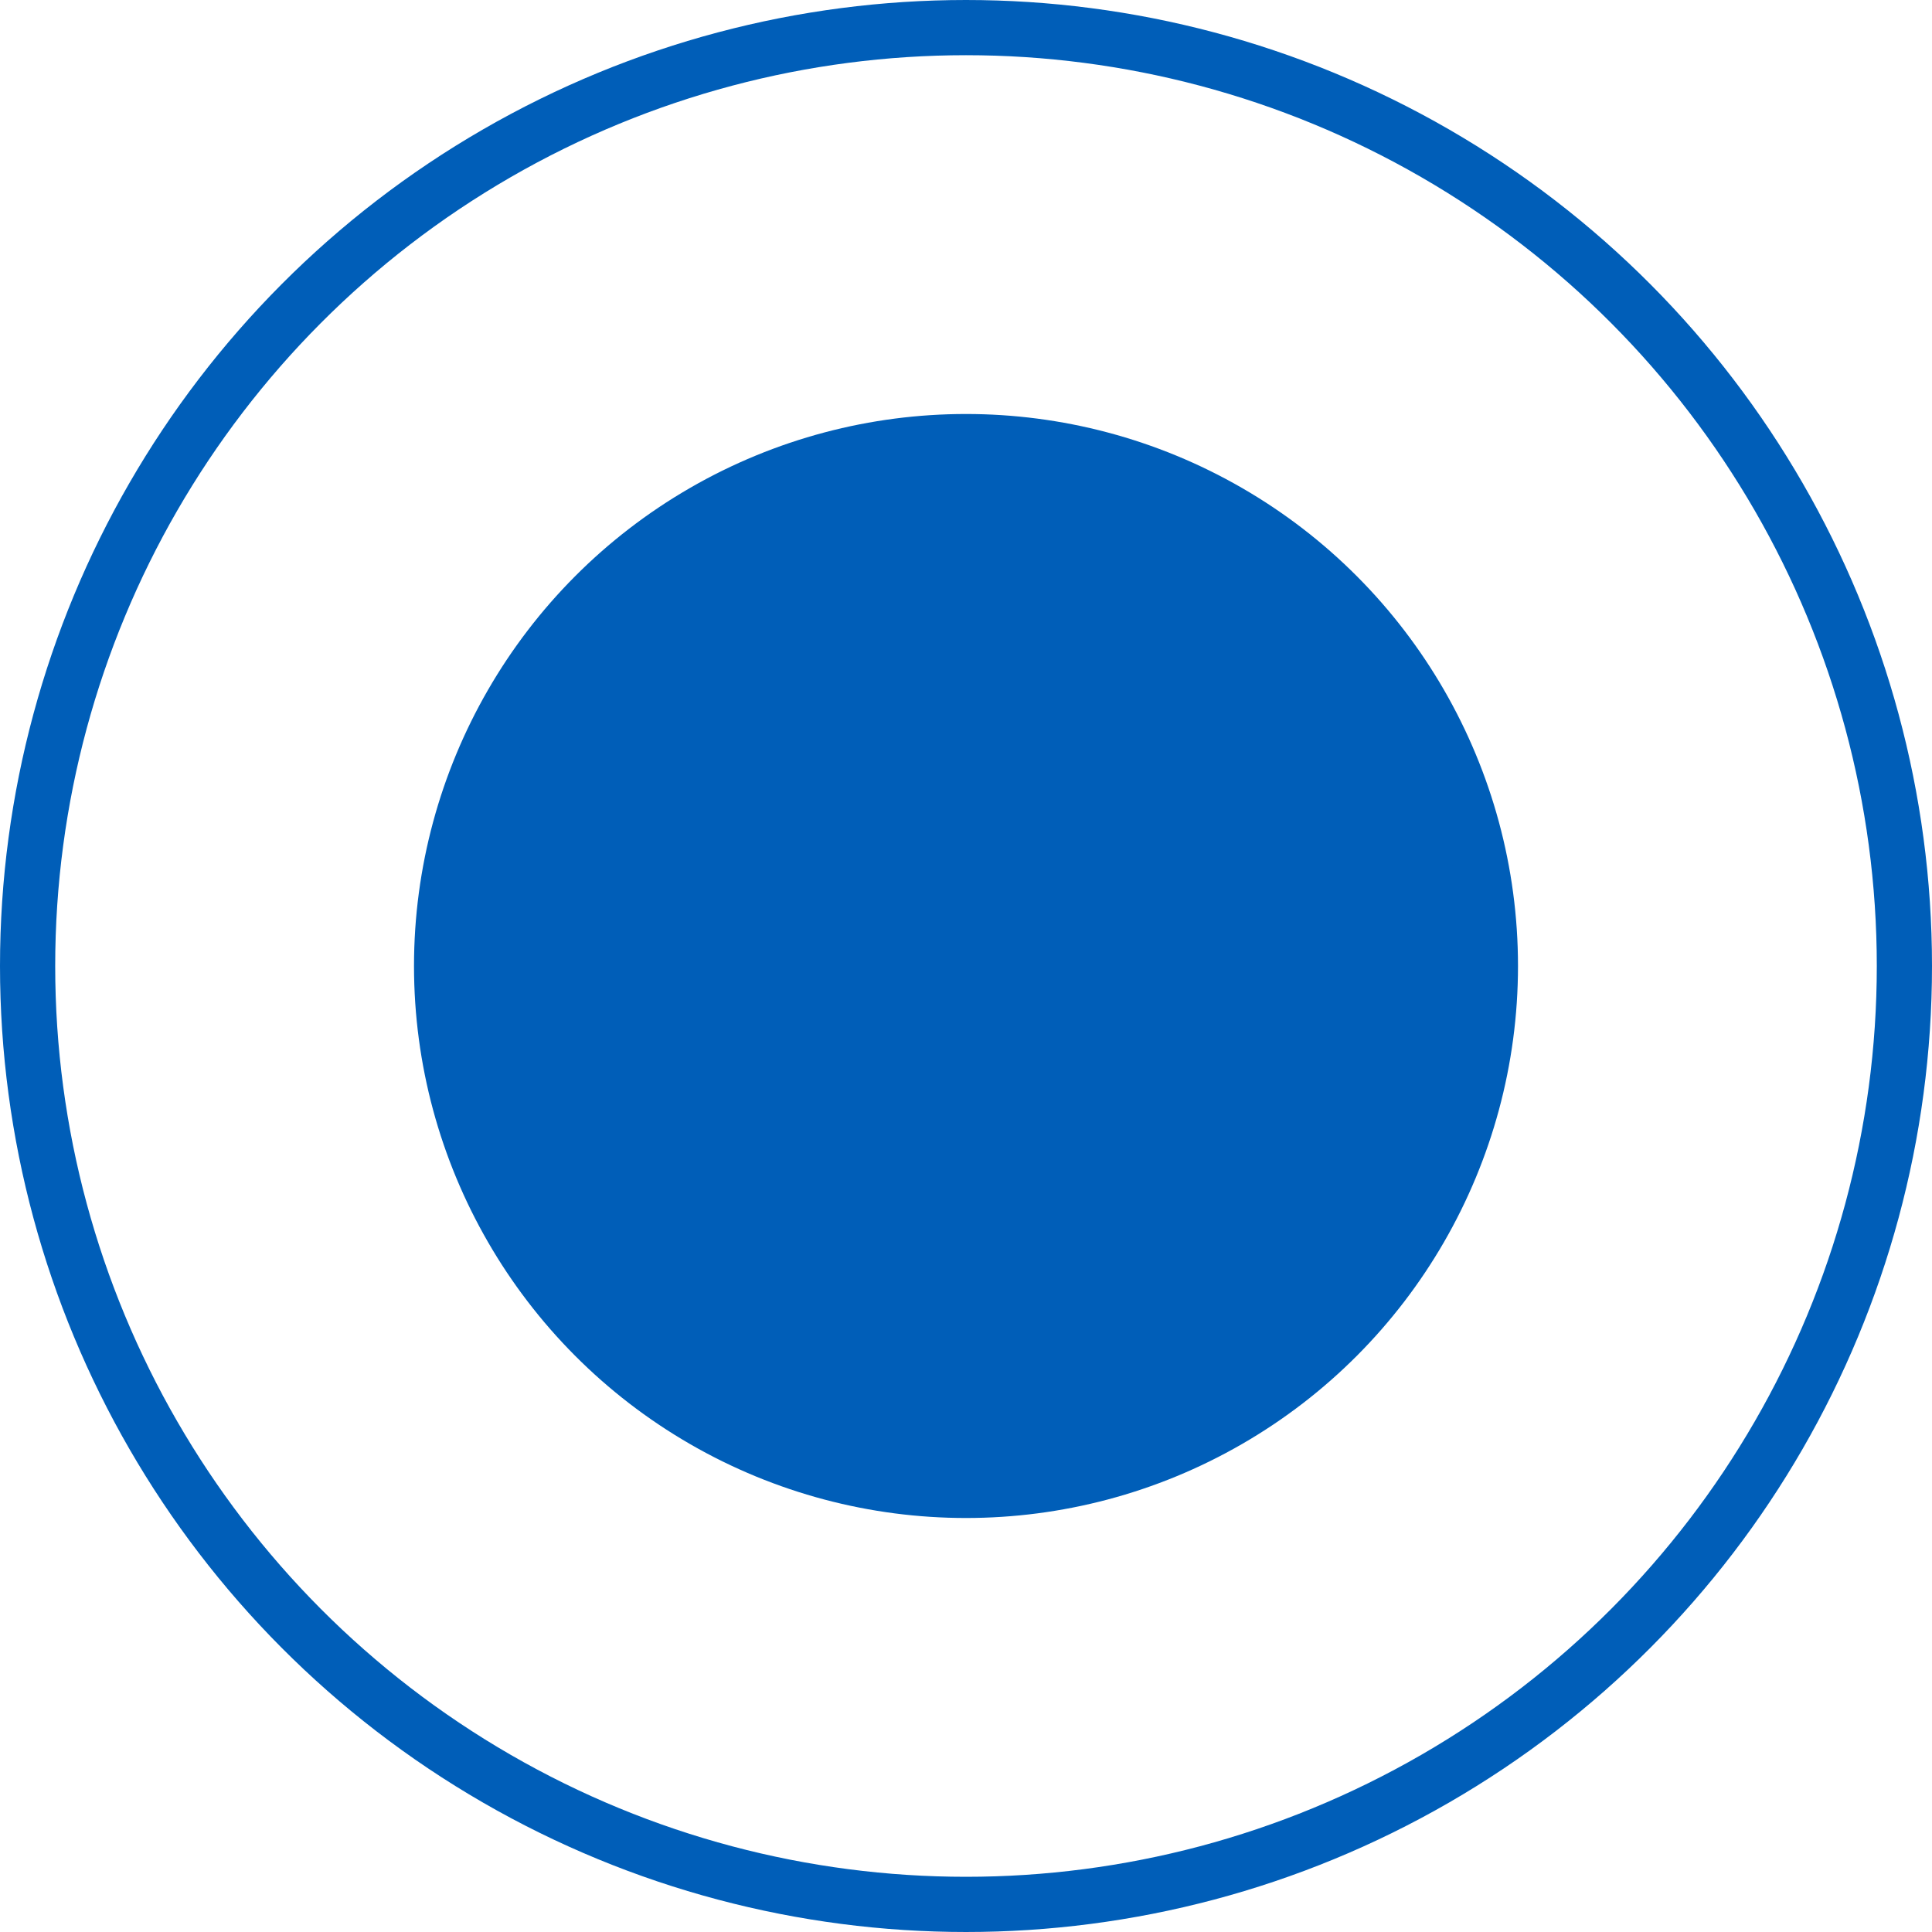 <svg xmlns="http://www.w3.org/2000/svg" width="70" height="70" viewBox="0 0 70 70" fill="none"><circle cx="35" cy="35" r="34" stroke="#005EB8" stroke-width="2"></circle><circle cx="35" cy="35" r="19" fill="#005EB8" stroke="#005EB8" stroke-width="2"></circle></svg>
